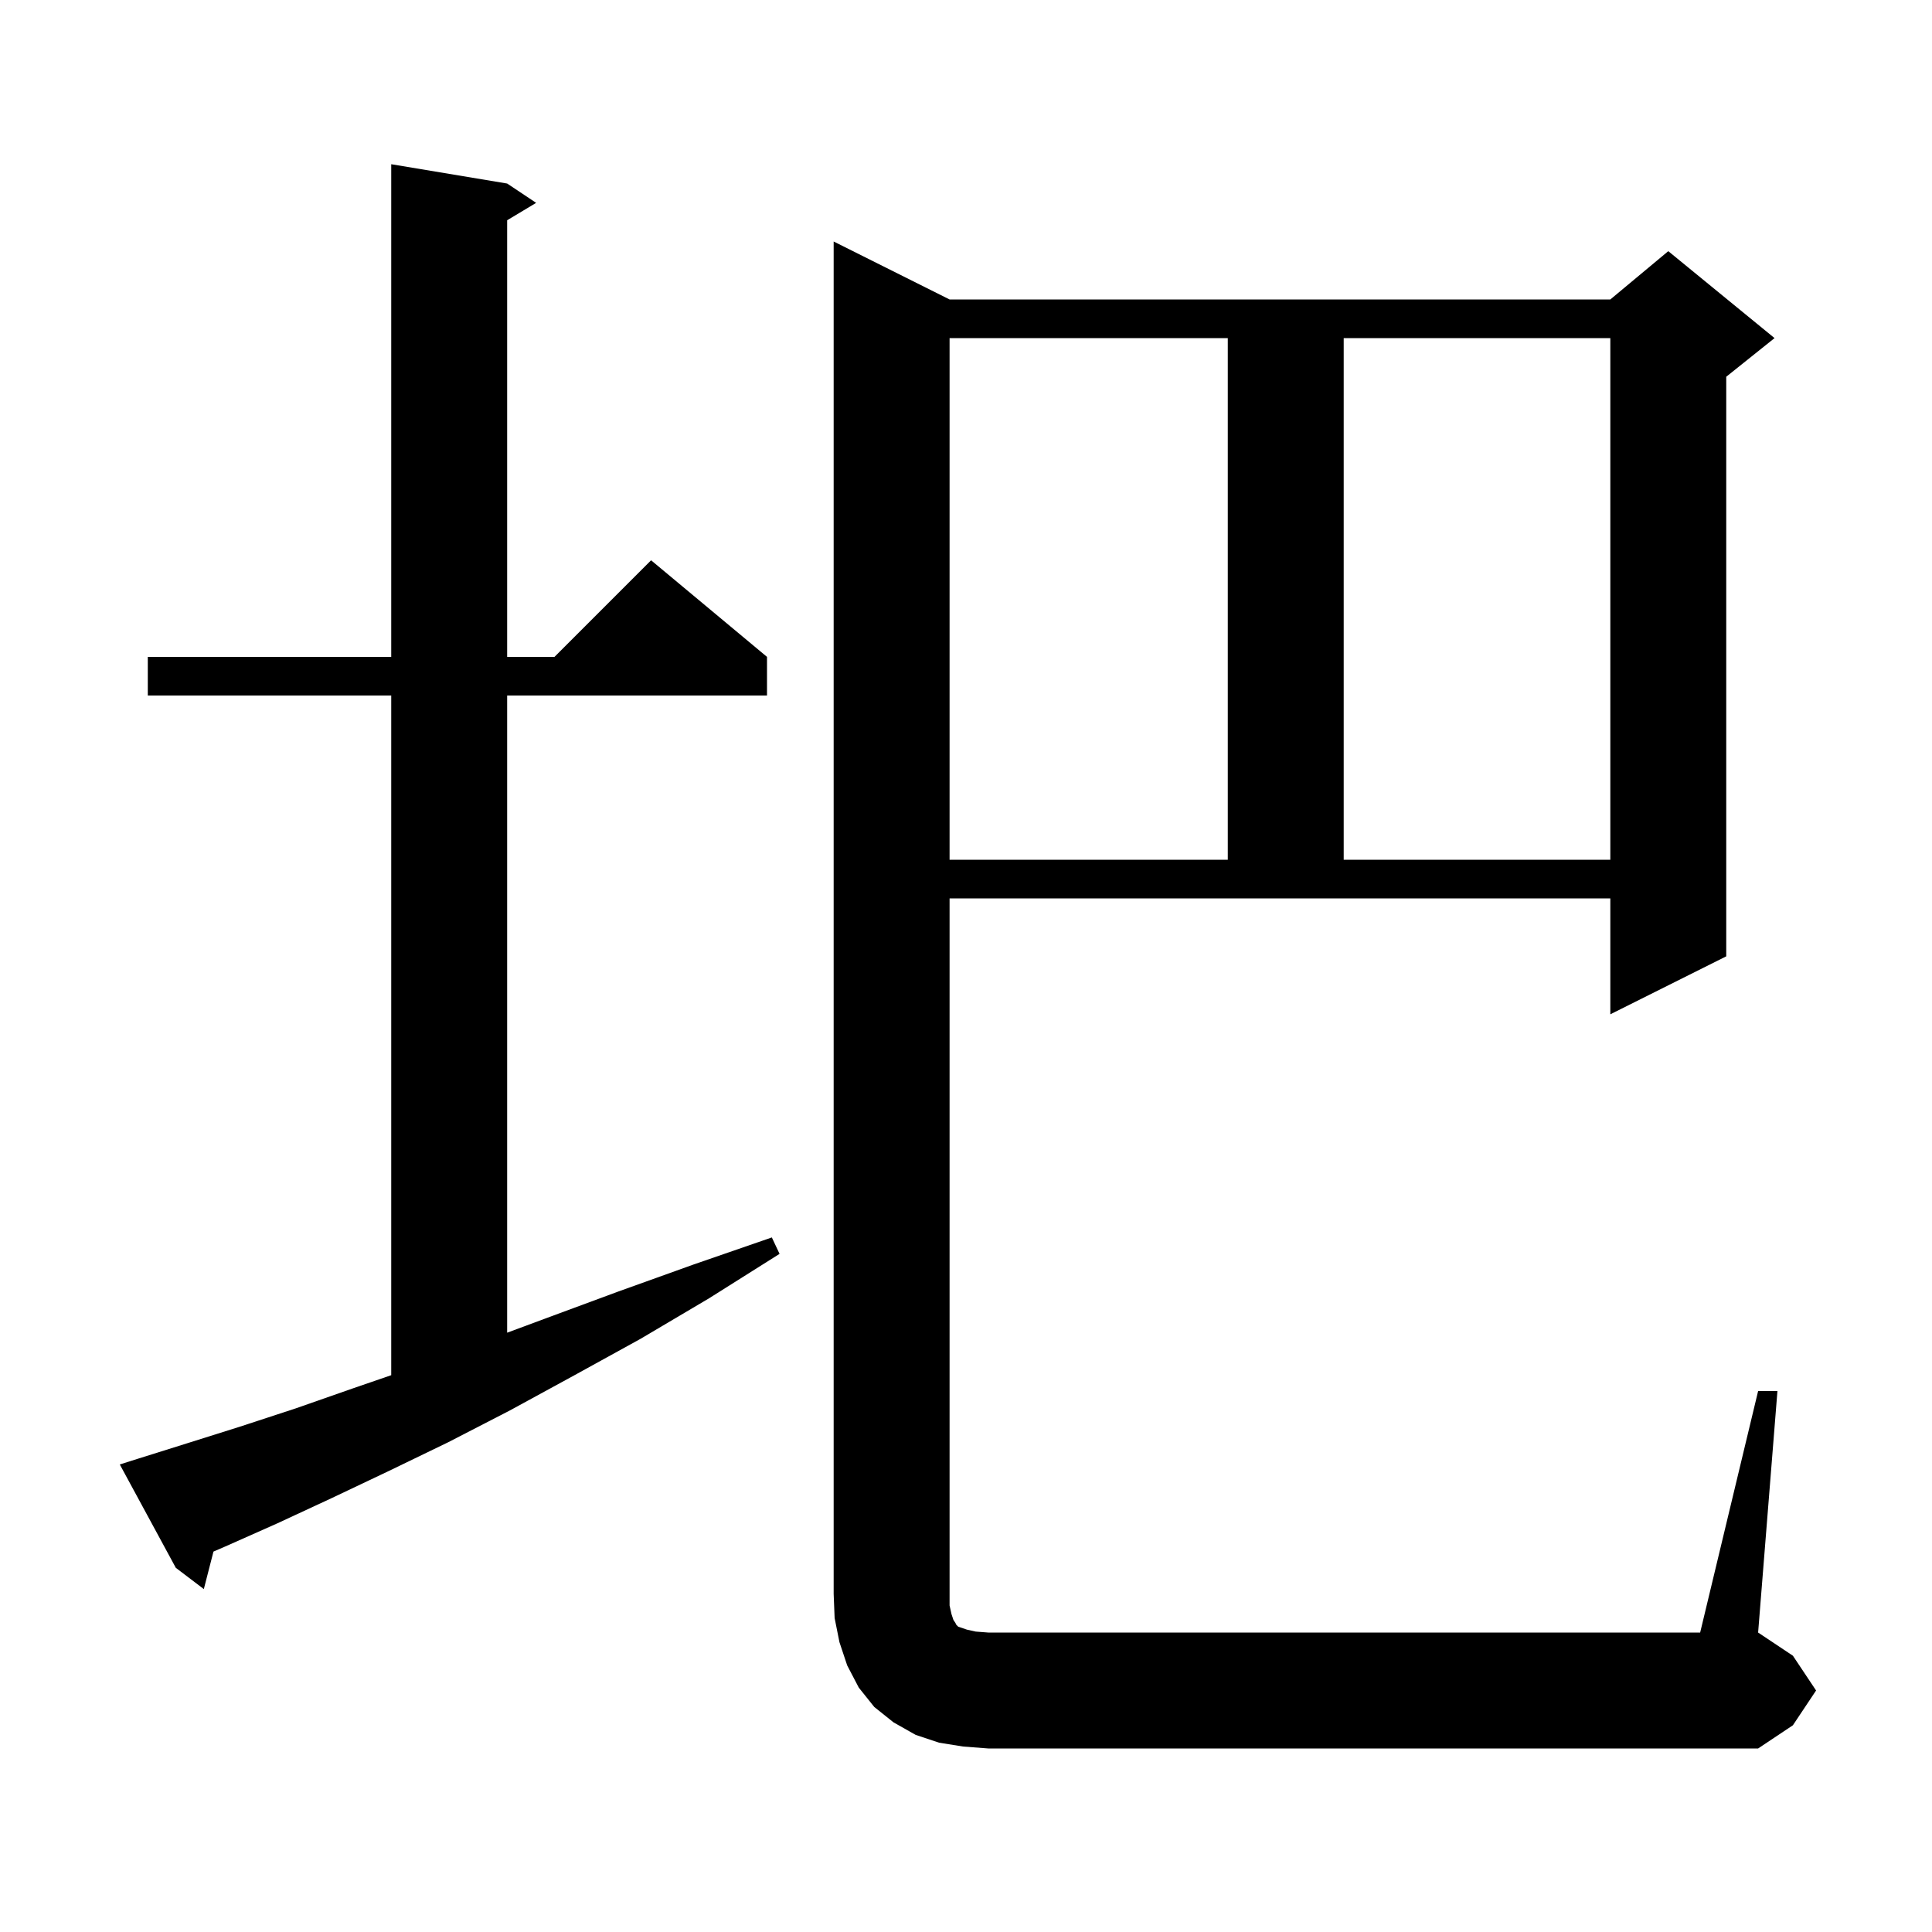 <svg xmlns="http://www.w3.org/2000/svg" xmlns:xlink="http://www.w3.org/1999/xlink" version="1.1" baseProfile="full" viewBox="0 0 200 200" width="200" height="200"><g fill="currentColor"><path d="M 182.0 144.0 L 184.0 144.0 L 182.0 169.0 L 185.6 171.4 L 188.0 175.0 L 185.6 178.6 L 182.0 181.0 L 102.3 181.0 L 99.7 180.8 L 97.2 180.4 L 94.8 179.6 L 92.5 178.3 L 90.5 176.7 L 88.9 174.7 L 87.7 172.4 L 86.9 170.0 L 86.4 167.5 L 86.3 165.0 L 86.3 25.0 L 98.3 31.0 L 166.7 31.0 L 172.7 26.0 L 183.7 35.0 L 178.7 39.0 L 178.7 99.0 L 166.7 105.0 L 166.7 93.0 L 98.3 93.0 L 98.3 166.2 L 98.5 167.1 L 98.7 167.7 L 98.9 168.0 L 99.0 168.2 L 99.2 168.4 L 100.1 168.7 L 101.0 168.9 L 102.3 169.0 L 176.0 169.0 Z M 14.3 151.0 L 19.4 149.4 L 24.8 147.7 L 30.6 145.8 L 36.6 143.7 L 40.5 142.359 L 40.5 72.0 L 15.3 72.0 L 15.3 68.0 L 40.5 68.0 L 40.5 17.0 L 52.5 19.0 L 55.5 21.0 L 52.5 22.8 L 52.5 68.0 L 57.4 68.0 L 67.4 58.0 L 79.4 68.0 L 79.4 72.0 L 52.5 72.0 L 52.5 137.96 L 56.7 136.4 L 64.0 133.7 L 71.8 130.9 L 79.9 128.1 L 80.7 129.8 L 73.4 134.4 L 66.3 138.6 L 59.4 142.4 L 52.8 146.0 L 46.4 149.3 L 40.2 152.3 L 34.3 155.1 L 28.7 157.7 L 23.3 160.1 L 22.098 160.618 L 21.1 164.5 L 18.2 162.3 L 12.4 151.6 Z M 98.3 35.0 L 98.3 89.0 L 127.1 89.0 L 127.1 35.0 Z M 139.1 35.0 L 139.1 89.0 L 166.7 89.0 L 166.7 35.0 Z "/></g></svg>
